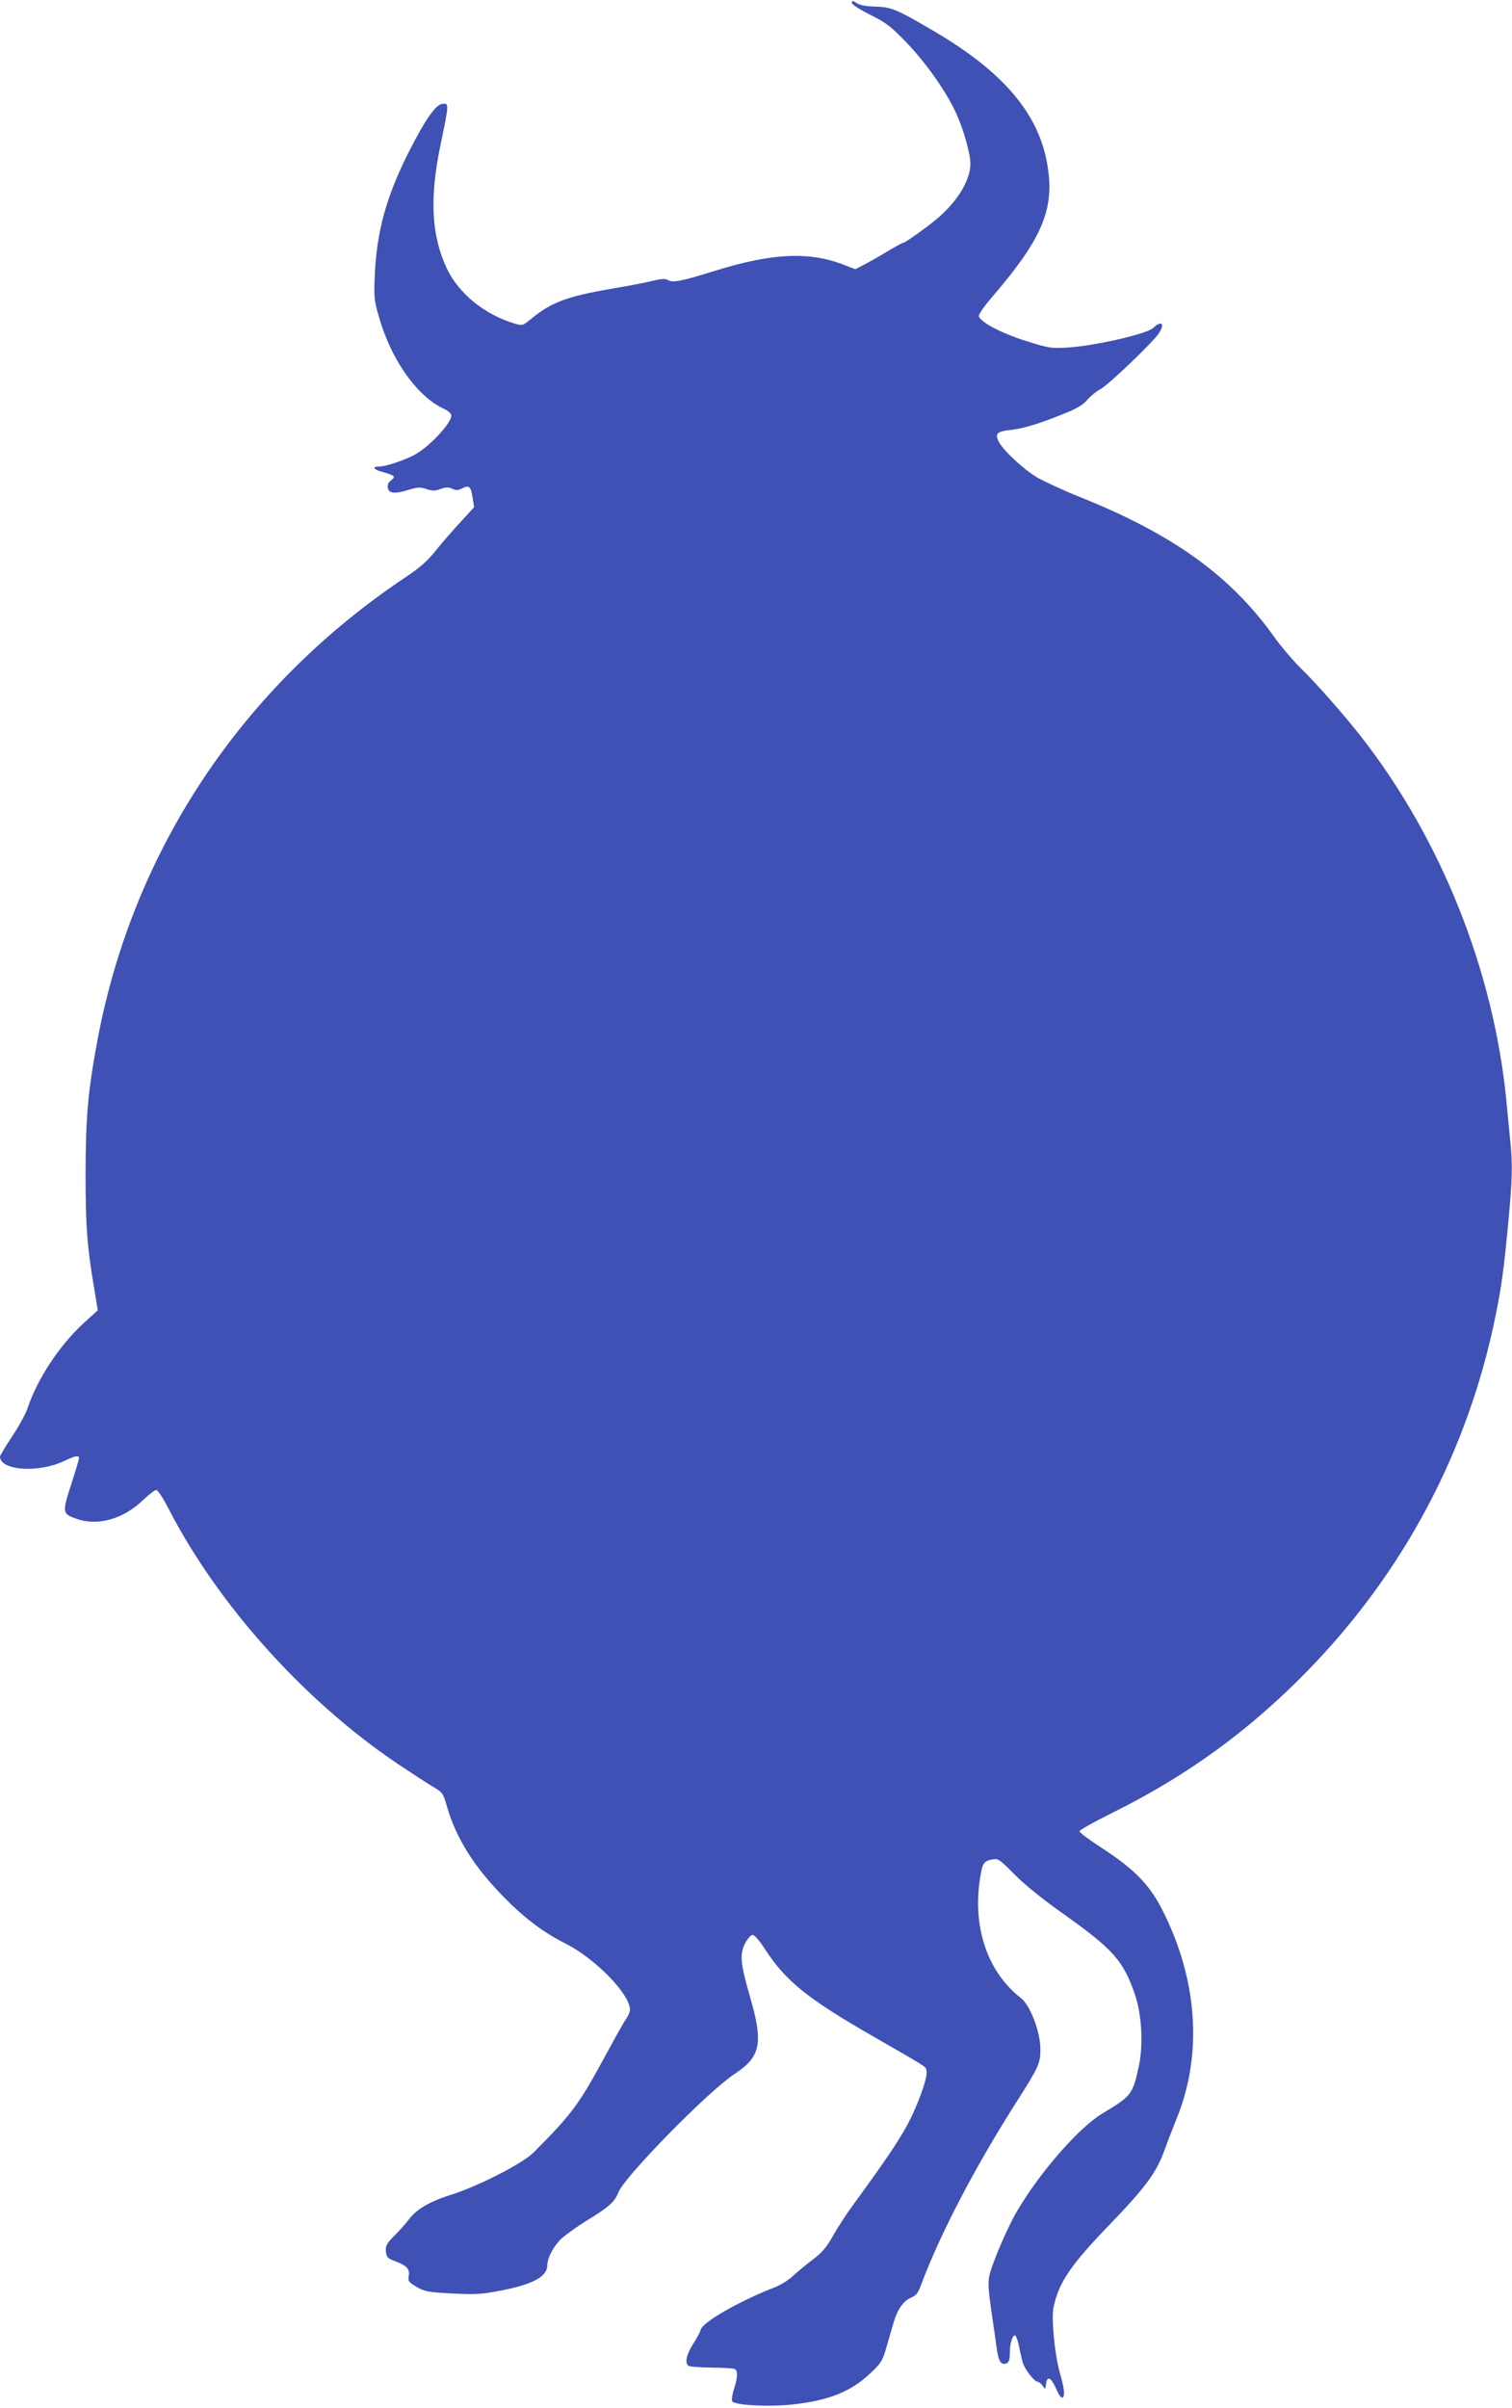 <?xml version="1.0" standalone="no"?>
<!DOCTYPE svg PUBLIC "-//W3C//DTD SVG 20010904//EN"
 "http://www.w3.org/TR/2001/REC-SVG-20010904/DTD/svg10.dtd">
<svg version="1.0" xmlns="http://www.w3.org/2000/svg"
 width="804pt" height="1280pt" viewBox="0 0 804 1280"
 preserveAspectRatio="xMidYMid meet">
<g transform="translate(0,1280) scale(0.1,-0.1)"
fill="#3f51b5" stroke="none">
<path d="M4530 12785 c0 -9 39 -34 98 -64 86 -43 109 -61 194 -149 105 -110
208 -257 262 -373 39 -85 76 -215 76 -269 0 -84 -63 -192 -165 -282 -51 -45
-180 -138 -191 -138 -5 0 -47 -23 -93 -51 -47 -28 -102 -59 -124 -70 l-39 -20
-52 20 c-189 76 -388 67 -696 -29 -176 -55 -224 -64 -247 -49 -15 9 -33 8 -84
-4 -35 -9 -134 -28 -219 -42 -232 -40 -319 -72 -423 -158 -48 -39 -49 -39 -90
-27 -159 47 -297 159 -360 291 -84 176 -94 380 -33 666 44 212 44 215 9 211
-37 -4 -93 -85 -183 -263 -116 -231 -167 -418 -177 -646 -5 -116 -4 -133 21
-220 64 -227 199 -420 340 -489 29 -13 46 -28 46 -39 0 -42 -123 -172 -200
-211 -59 -30 -149 -59 -182 -60 -43 0 -33 -16 20 -30 61 -17 68 -24 42 -43
-14 -10 -20 -23 -18 -39 4 -31 37 -35 110 -12 50 15 64 15 97 4 31 -10 45 -10
74 1 28 10 42 10 62 1 21 -10 32 -9 54 3 36 18 46 8 55 -56 l7 -45 -73 -80
c-40 -43 -100 -112 -132 -152 -45 -56 -85 -91 -165 -144 -863 -578 -1441
-1445 -1631 -2448 -52 -278 -64 -408 -65 -715 0 -284 8 -390 46 -615 l19 -115
-75 -68 c-129 -118 -248 -299 -299 -454 -10 -29 -46 -96 -82 -149 -35 -53 -64
-101 -64 -107 2 -74 205 -88 341 -23 61 29 79 32 79 15 0 -7 -19 -70 -42 -141
-48 -149 -47 -154 28 -181 112 -40 248 -3 353 98 32 30 64 55 72 55 8 0 37
-44 64 -97 263 -512 724 -1025 1220 -1359 66 -44 147 -97 180 -117 60 -36 61
-36 83 -114 50 -169 145 -319 305 -481 106 -108 207 -184 322 -242 159 -79
345 -270 345 -353 0 -10 -9 -32 -20 -47 -11 -16 -61 -104 -111 -197 -139 -257
-176 -308 -381 -514 -58 -59 -299 -182 -445 -227 -110 -35 -181 -77 -220 -131
-15 -20 -49 -58 -76 -85 -41 -42 -48 -54 -45 -83 3 -32 8 -37 53 -54 59 -22
76 -42 68 -79 -4 -25 0 -31 42 -56 44 -25 60 -28 189 -35 125 -6 155 -5 262
16 166 32 244 74 244 133 1 41 33 103 76 143 22 20 81 63 133 95 119 72 150
100 170 152 32 82 479 538 616 627 140 92 155 163 84 408 -52 181 -57 228 -27
287 14 26 30 45 40 45 10 0 38 -32 68 -79 108 -166 225 -260 560 -453 303
-174 289 -166 296 -185 9 -29 -26 -137 -81 -253 -48 -99 -118 -204 -312 -470
-29 -39 -74 -108 -101 -155 -39 -69 -61 -94 -113 -133 -35 -27 -82 -65 -104
-86 -22 -21 -67 -49 -100 -61 -188 -74 -379 -183 -389 -224 -3 -12 -21 -46
-41 -76 -35 -55 -45 -103 -23 -116 7 -4 62 -8 123 -9 60 0 116 -4 123 -8 16
-11 15 -40 -4 -103 -10 -28 -14 -59 -11 -67 8 -22 194 -32 322 -18 195 22 309
68 412 165 56 52 65 66 83 127 11 38 29 100 40 138 22 77 54 122 99 140 21 9
34 25 46 59 102 274 289 633 514 985 116 183 124 200 123 278 0 89 -55 232
-104 269 -176 137 -257 373 -217 633 13 84 19 94 65 103 32 6 38 2 117 -78 52
-53 147 -130 254 -206 274 -194 327 -254 389 -437 36 -108 44 -268 19 -381
-32 -147 -39 -156 -193 -248 -126 -76 -333 -313 -455 -521 -52 -89 -136 -286
-147 -346 -7 -33 -3 -83 11 -180 11 -74 24 -162 28 -195 10 -69 19 -89 41 -89
22 0 30 15 30 62 0 49 16 97 29 88 5 -3 15 -31 21 -63 6 -31 15 -69 20 -84 11
-35 61 -98 77 -98 6 0 19 -10 27 -21 14 -21 14 -21 18 7 5 47 26 39 53 -21 15
-36 29 -54 36 -49 13 8 8 50 -16 134 -27 95 -45 288 -33 345 28 134 93 228
305 447 182 189 243 271 284 386 15 42 44 116 63 164 143 344 116 747 -76
1121 -67 130 -147 212 -316 322 -67 43 -122 84 -122 91 0 6 78 50 173 97 401
199 727 436 1039 755 515 528 857 1174 1002 1895 31 155 42 234 66 487 22 230
24 311 10 443 -5 51 -14 144 -20 207 -68 691 -347 1390 -773 1935 -93 119
-238 283 -327 370 -39 39 -100 111 -135 160 -230 323 -536 544 -1030 742 -88
35 -191 83 -230 105 -72 43 -180 143 -204 190 -22 43 -10 55 65 63 68 7 164
37 304 95 50 21 84 42 103 66 16 19 47 44 68 55 40 20 279 249 311 297 35 53
14 71 -31 28 -33 -31 -308 -94 -449 -103 -94 -6 -102 -4 -228 35 -127 40 -236
97 -249 130 -3 8 24 49 67 99 277 322 341 479 294 725 -50 263 -240 482 -601
693 -197 116 -227 128 -311 130 -49 1 -80 7 -98 18 -22 15 -26 15 -26 2z"/>
</g>
</svg>
